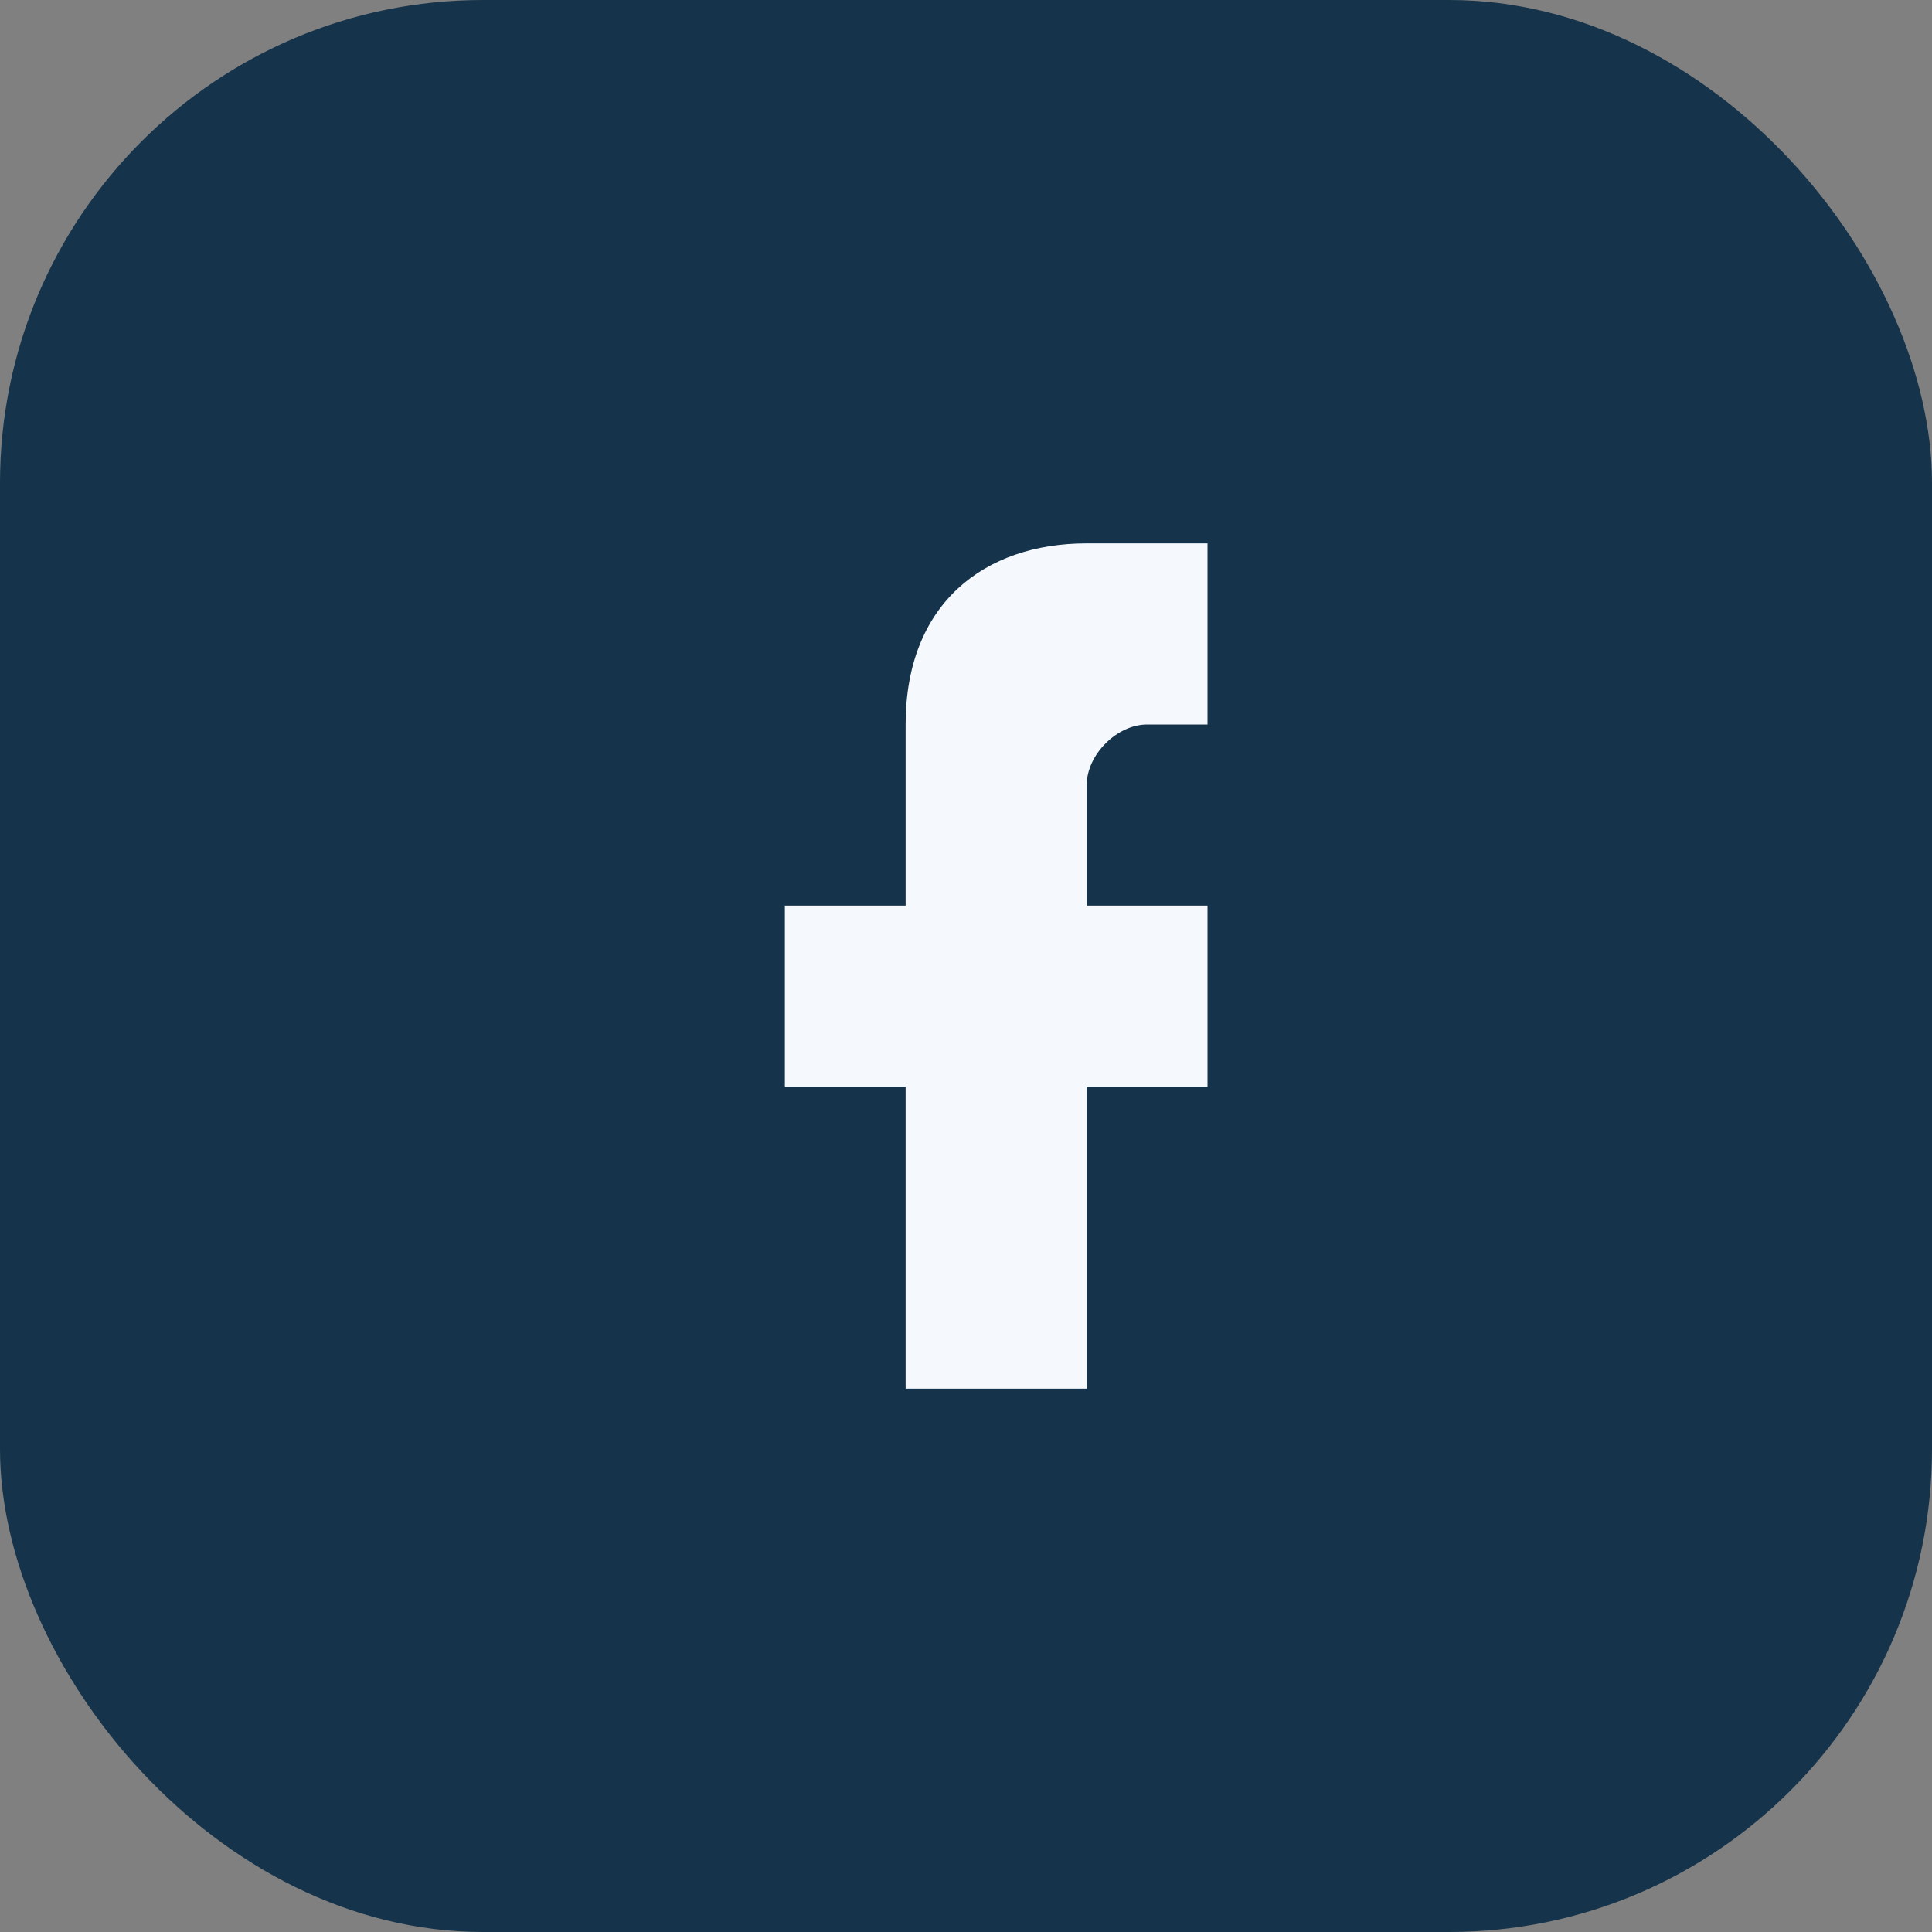 <?xml version="1.0" encoding="UTF-8"?>
<svg xmlns="http://www.w3.org/2000/svg" width="32" height="32" viewBox="0 0 32 32"><rect x="0" y="0" width="32" height="32" fill="#808080" stroke="none"/><rect width="32" height="32" rx="8" fill="#15334A"/><path d="M18 12h2v-3h-2c-1.7 0-3 1-3 3v3h-2v3h2v5h3v-5h2l0-3h-2v-2c0-.5.5-1 1-1z" fill="#F5F8FC"/></svg>
